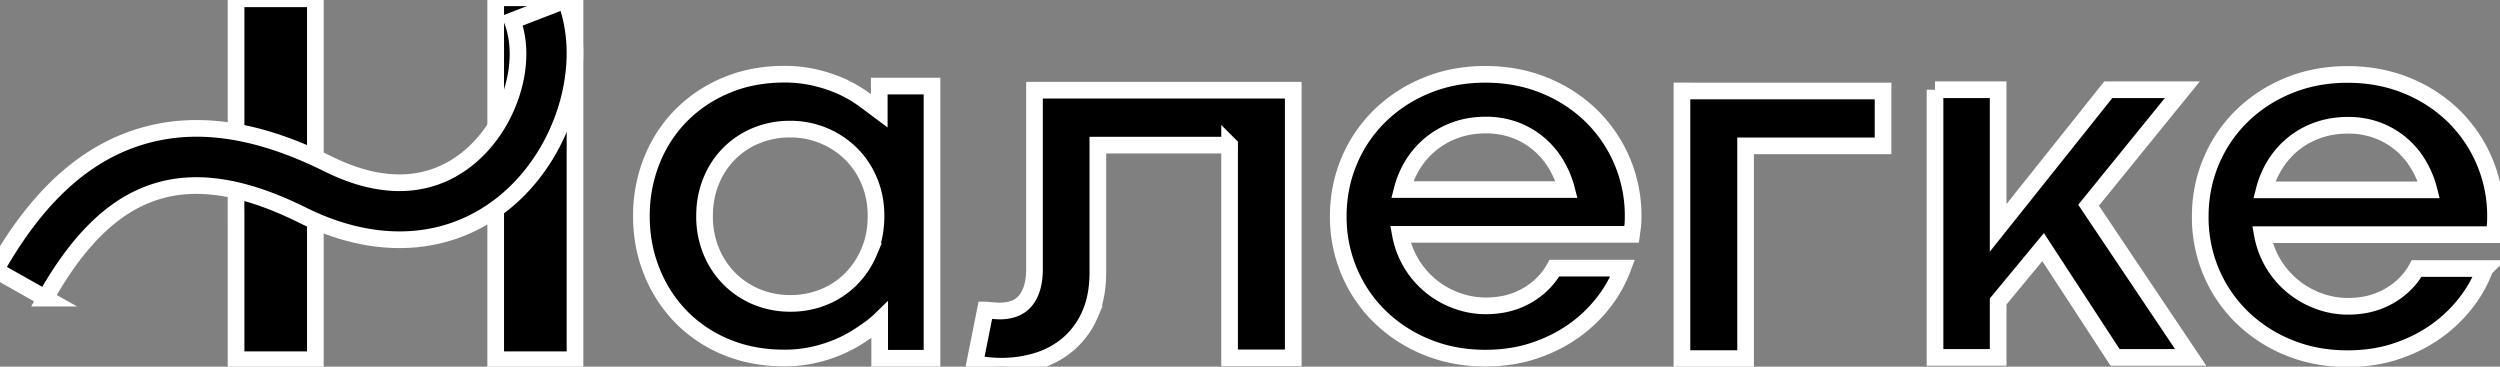 <svg width="150" height="22" xmlns="http://www.w3.org/2000/svg">
 <rect width="100%" height="100%" fill="#808080" stroke="none"/>
 <defs>
  <clipPath id="logotype_white_svg__a">
   <path id="svg_1" d="m0,0l150,0l0,22l-150,0l0,-22z" fill="#fff"/>
  </clipPath>
 </defs>
 <g>
  <title>Layer 1</title>
  <g id="svg_2" clip-path="url(#logotype_white_svg__a)" fill="#fff">
   <path stroke="#fff" fill="#000" id="svg_3" d="m14.161,8.685l0.003,0l0,-8.755l4.758,0l0,21.655l-4.758,0l0,-8.524l-0.003,0l0,-4.375l0,-0.001zm15.578,-0.039l0.003,0l0,-8.78l4.758,0l0,21.719l-4.758,0l0,-8.549l-0.003,0l0,-4.39zm44.037,0.06l-7.904,0l0,7.631c0,0.968 -0.156,1.806 -0.468,2.513a4.92,4.92 0 0 1 -1.262,1.755a5.155,5.155 0 0 1 -1.84,1.03a7.196,7.196 0 0 1 -2.213,0.336c-0.311,0 -0.605,-0.015 -0.88,-0.047a5.691,5.691 0 0 1 -0.725,-0.125l0.64,-3.2c0.02,0 0.071,0.006 0.155,0.016s0.172,0.018 0.265,0.023c0.094,0.006 0.18,0.01 0.257,0.016c0.078,0.005 0.133,0.008 0.163,0.008c0.718,0 1.248,-0.219 1.59,-0.655c0.343,-0.437 0.515,-1.056 0.515,-1.858l0,-10.737l15.526,0l0,16.061l-3.82,0l0,-12.768l0.001,0.001zm6.52,4.276c0,-1.176 0.218,-2.281 0.654,-3.318a8.234,8.234 0 0 1 1.832,-2.707a8.673,8.673 0 0 1 2.798,-1.826c1.08,-0.447 2.261,-0.671 3.538,-0.671c1.29,0 2.476,0.224 3.562,0.671a8.696,8.696 0 0 1 2.806,1.826a8.368,8.368 0 0 1 2.502,6.025c0,0.26 -0.01,0.468 -0.031,0.623l-0.062,0.454l-13.873,0a5.224,5.224 0 0 0 3.397,3.987a5.043,5.043 0 0 0 1.73,0.305c0.936,0 1.761,-0.208 2.479,-0.625c0.717,-0.415 1.262,-0.962 1.637,-1.639l4.1,0a7.712,7.712 0 0 1 -1.138,2.038a8.363,8.363 0 0 1 -1.8,1.724c-0.702,0.5 -1.497,0.897 -2.385,1.193c-0.889,0.297 -1.863,0.445 -2.922,0.445c-1.279,0 -2.458,-0.224 -3.539,-0.671a8.695,8.695 0 0 1 -2.798,-1.826a8.257,8.257 0 0 1 -1.832,-2.7a8.37,8.37 0 0 1 -0.655,-3.308zm8.854,-5.479c-0.644,0 -1.239,0.097 -1.785,0.289a5.013,5.013 0 0 0 -1.465,0.804a4.955,4.955 0 0 0 -1.1,1.225a5.408,5.408 0 0 0 -0.67,1.553l9.867,0a5.711,5.711 0 0 0 -0.654,-1.553a4.91,4.91 0 0 0 -1.06,-1.225a4.774,4.774 0 0 0 -1.411,-0.804a4.976,4.976 0 0 0 -1.722,-0.289zm11.768,-2.045l12.065,0l0,3.293l-8.247,0l0,12.765l-3.819,0l0,-16.059l0.001,0l0,0.001zm15.183,-0.075l3.788,0l0,8.288l6.61,-8.288l4.442,0l-5.627,6.93l6.126,9.13l-4.536,0l-4.318,-6.617l-2.697,3.262l0,3.356l-3.788,0l0,-16.06l0,-0.001zm-63.345,-0.22l0,1.488c-0.544,-0.406 -0.815,-0.615 -1.107,-0.817c-0.4,-0.275 -0.84,-0.515 -1.317,-0.718a8.69,8.69 0 0 0 -1.535,-0.484a8.015,8.015 0 0 0 -1.723,-0.18c-1.29,0 -2.461,0.224 -3.515,0.672a8.253,8.253 0 0 0 -2.713,1.825a8.092,8.092 0 0 0 -1.746,2.708a8.904,8.904 0 0 0 -0.616,3.316c0,1.177 0.208,2.281 0.624,3.317a8.235,8.235 0 0 0 1.746,2.708a8.083,8.083 0 0 0 2.705,1.819c1.054,0.442 2.22,0.663 3.5,0.663c0.602,0 1.176,-0.06 1.722,-0.18a8.523,8.523 0 0 0 1.528,-0.483a8.105,8.105 0 0 0 1.317,-0.71c0.404,-0.27 0.834,-0.563 1.155,-0.875l0,2.265l3.139,0l0,-16.335l-3.164,0l0,0.001zm-0.6,9.927a5.17,5.17 0 0 1 -1.1,1.654a4.895,4.895 0 0 1 -1.628,1.078a5.22,5.22 0 0 1 -1.995,0.381a5.263,5.263 0 0 1 -2.011,-0.381a4.972,4.972 0 0 1 -1.637,-1.078a5.054,5.054 0 0 1 -1.107,-1.662a5.444,5.444 0 0 1 -0.405,-2.122c0,-0.759 0.133,-1.46 0.398,-2.099a4.896,4.896 0 0 1 2.72,-2.731a5.262,5.262 0 0 1 2.01,-0.383a5.172,5.172 0 0 1 3.648,1.467a5.004,5.004 0 0 1 1.107,1.647c0.27,0.64 0.405,1.34 0.405,2.099c0,0.78 -0.135,1.49 -0.406,2.13l0.001,0z"/>
   <path stroke="#fff" fill="#000" id="svg_4" d="m2.723,17.889l-2.991,-1.685c2.488,-4.43 5.4,-7.069 8.903,-8.066c3.264,-0.928 6.878,-0.373 11.048,1.697c4.31,2.14 7.125,0.842 8.727,-0.623c2.24,-2.046 3.26,-5.546 2.324,-7.968l3.2,-1.24c1.435,3.712 0.055,8.761 -3.21,11.746c-3.335,3.048 -7.915,3.472 -12.566,1.162c-6.928,-3.439 -11.544,-1.95 -15.435,4.977zm129.291,-4.888c0,-1.177 0.218,-2.284 0.656,-3.321a8.244,8.244 0 0 1 1.834,-2.712a8.71,8.71 0 0 1 2.802,-1.829c1.082,-0.448 2.264,-0.672 3.543,-0.672c1.29,0 2.479,0.224 3.567,0.672a8.682,8.682 0 0 1 2.81,1.83a8.374,8.374 0 0 1 1.842,2.71a8.377,8.377 0 0 1 0.663,3.322c0,0.26 -0.01,0.469 -0.031,0.625a44.81,44.81 0 0 1 -0.063,0.453l-13.893,0a5.219,5.219 0 0 0 1.865,3.134c0.463,0.37 0.976,0.657 1.538,0.86a5.055,5.055 0 0 0 1.732,0.305c0.936,0 1.763,-0.209 2.482,-0.625c0.718,-0.417 1.264,-0.963 1.639,-1.641l4.105,0a7.72,7.72 0 0 1 -1.139,2.04a8.413,8.413 0 0 1 -1.803,1.727c-0.703,0.5 -1.499,0.9 -2.389,1.196c-0.89,0.297 -1.865,0.445 -2.927,0.445c-1.279,0 -2.46,-0.224 -3.543,-0.672a8.698,8.698 0 0 1 -2.802,-1.83a8.278,8.278 0 0 1 -1.834,-2.703a8.445,8.445 0 0 1 -0.654,-3.314zm8.867,-5.485c-0.645,0 -1.241,0.096 -1.787,0.288a4.922,4.922 0 0 0 -2.567,2.031a5.374,5.374 0 0 0 -0.672,1.556l9.88,0a5.684,5.684 0 0 0 -0.655,-1.556a4.79,4.79 0 0 0 -2.474,-2.031a4.971,4.971 0 0 0 -1.725,-0.288z"/>
  </g>
 </g>
</svg>